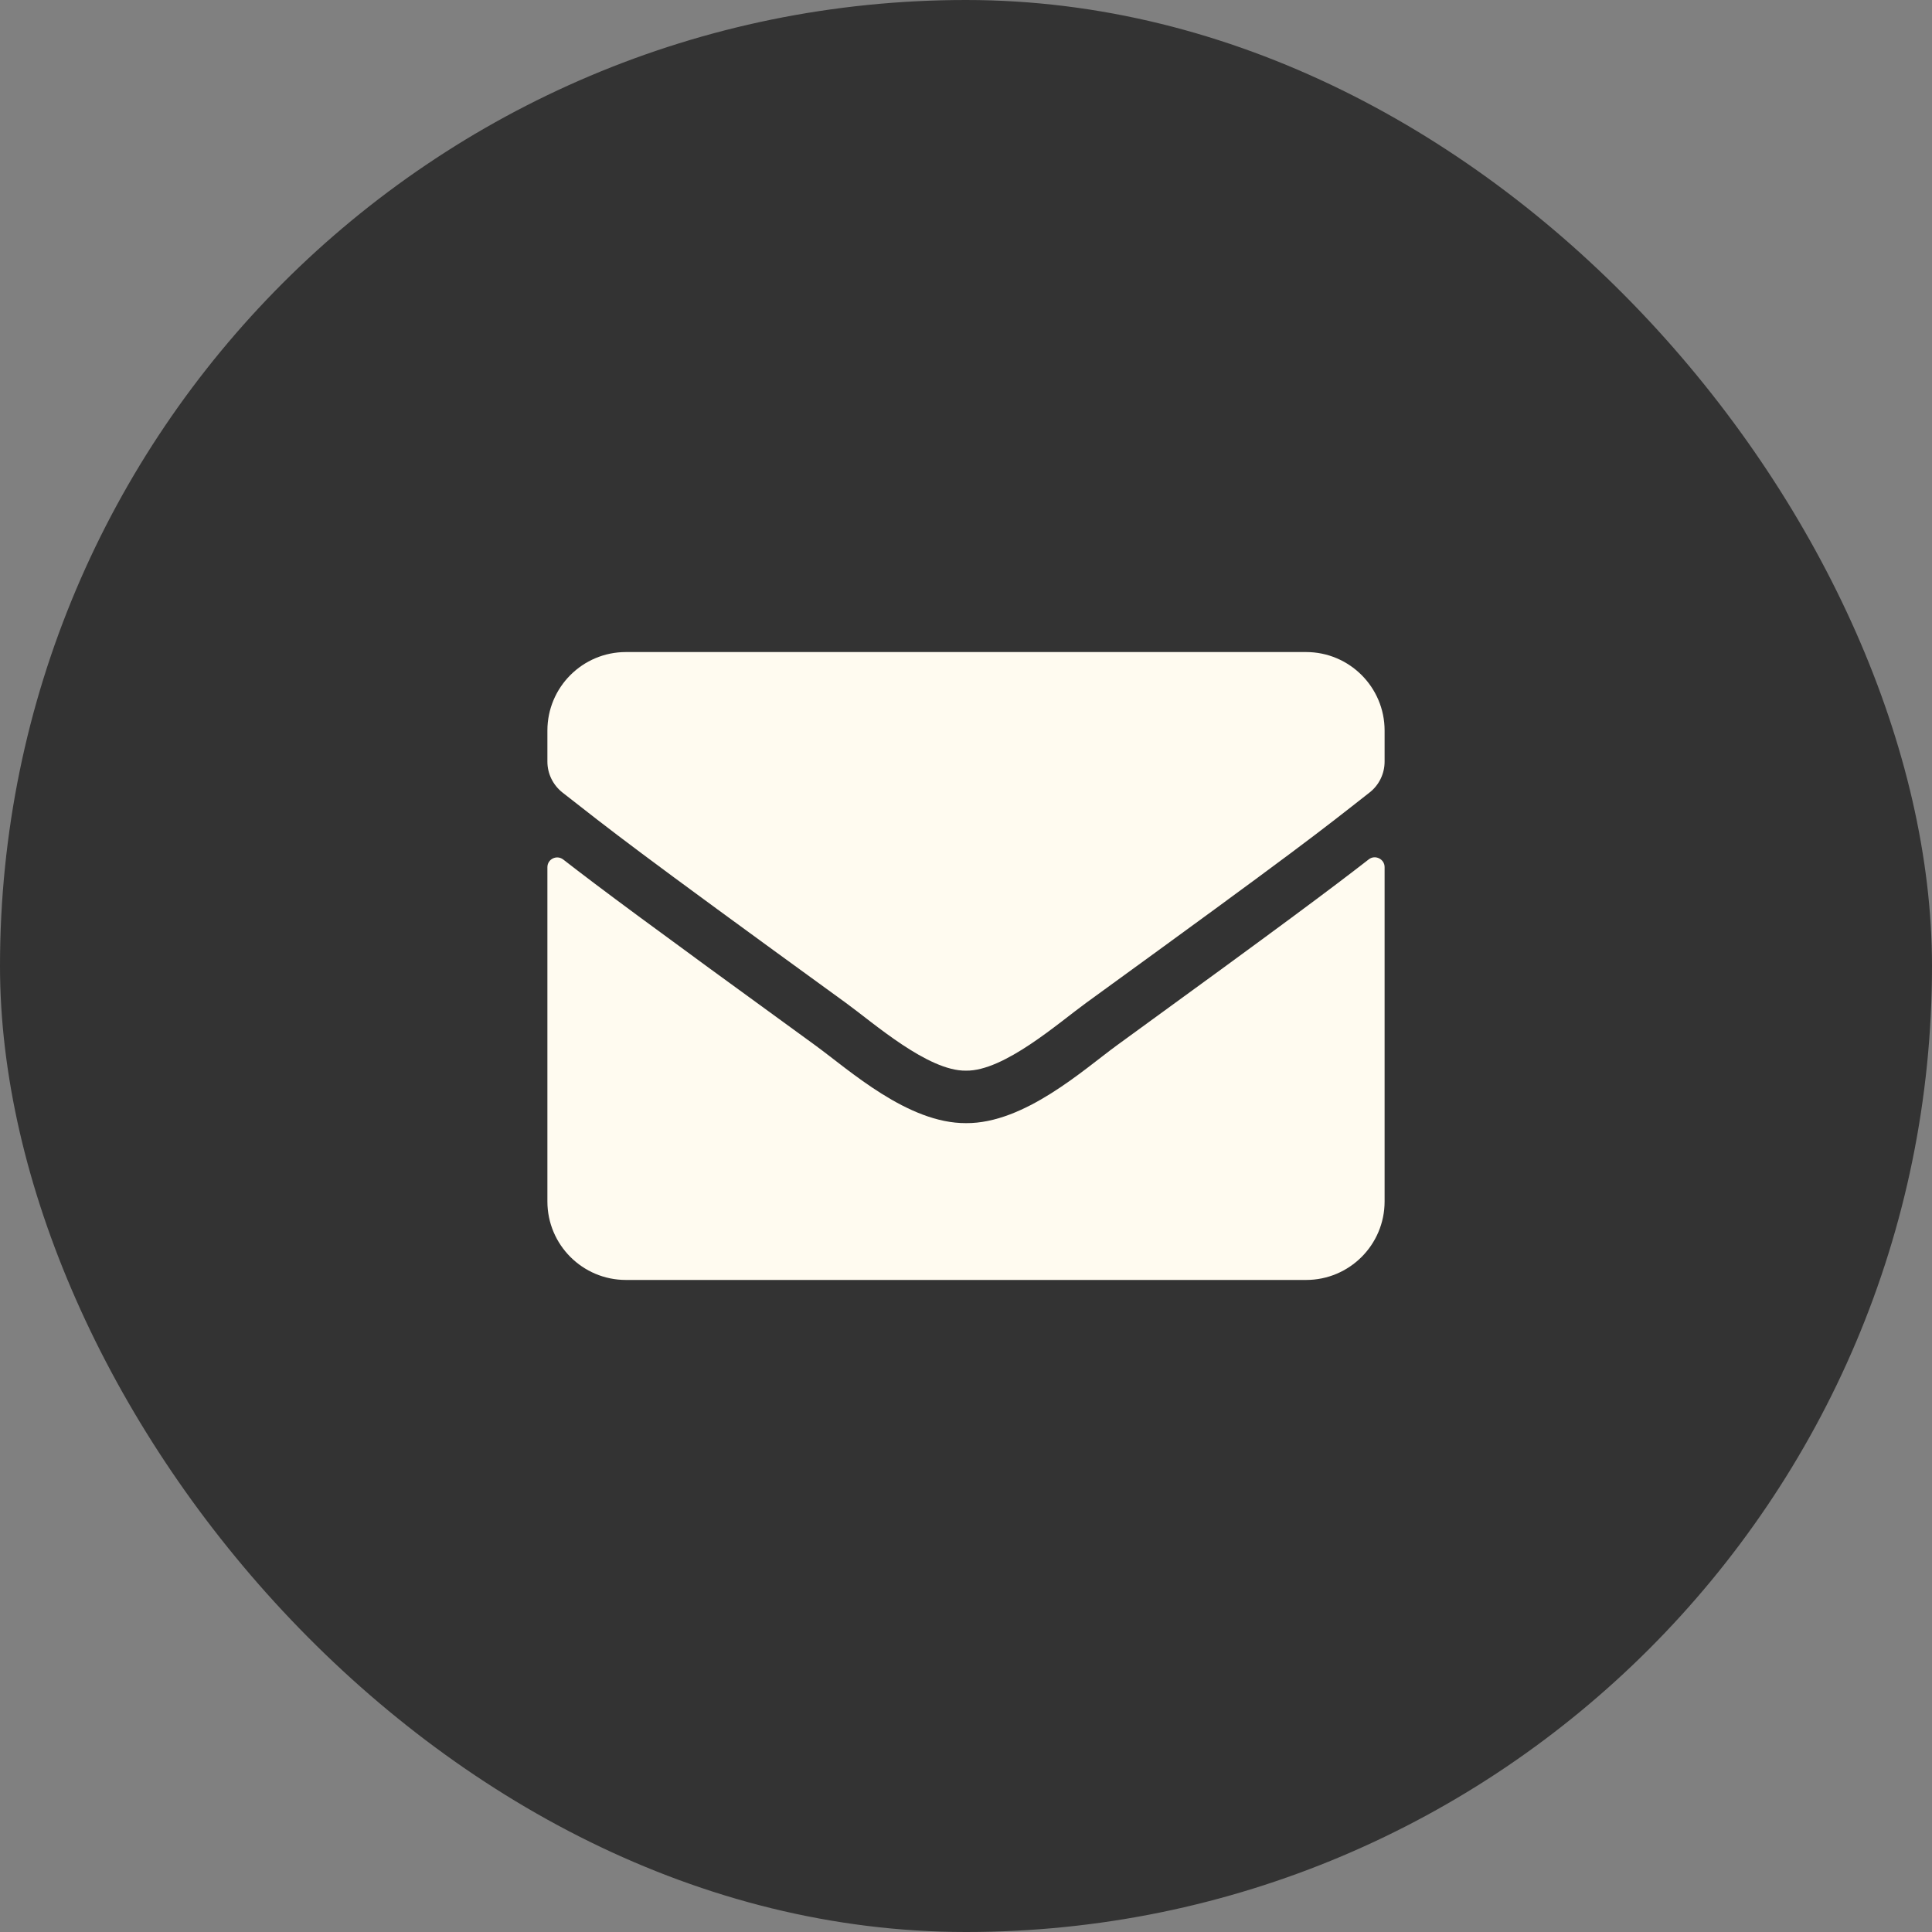 <?xml version="1.0" encoding="UTF-8"?> <svg xmlns="http://www.w3.org/2000/svg" width="60" height="60" viewBox="0 0 60 60" fill="none"><rect x="0" y="0" width="60" height="60" fill="#808080" stroke="none"/><rect width="60" height="60" rx="30" fill="#333333"></rect><path d="M42.507 26.689C42.706 26.532 43 26.679 43 26.928V37.312C43 38.658 41.908 39.75 40.562 39.75H19.438C18.092 39.75 17 38.658 17 37.312V26.933C17 26.679 17.29 26.537 17.493 26.694C18.63 27.578 20.138 28.7 25.318 32.463C26.39 33.245 28.197 34.89 30 34.88C31.813 34.895 33.656 33.215 34.687 32.463C39.867 28.7 41.37 27.573 42.507 26.689ZM30 33.25C31.178 33.27 32.874 31.767 33.727 31.148C40.466 26.257 40.979 25.831 42.533 24.612C42.827 24.384 43 24.028 43 23.652V22.688C43 21.342 41.908 20.25 40.562 20.25H19.438C18.092 20.25 17 21.342 17 22.688V23.652C17 24.028 17.173 24.378 17.467 24.612C19.021 25.826 19.534 26.257 26.273 31.148C27.126 31.767 28.822 33.27 30 33.25Z" fill="#FFFBF0"></path></svg> 